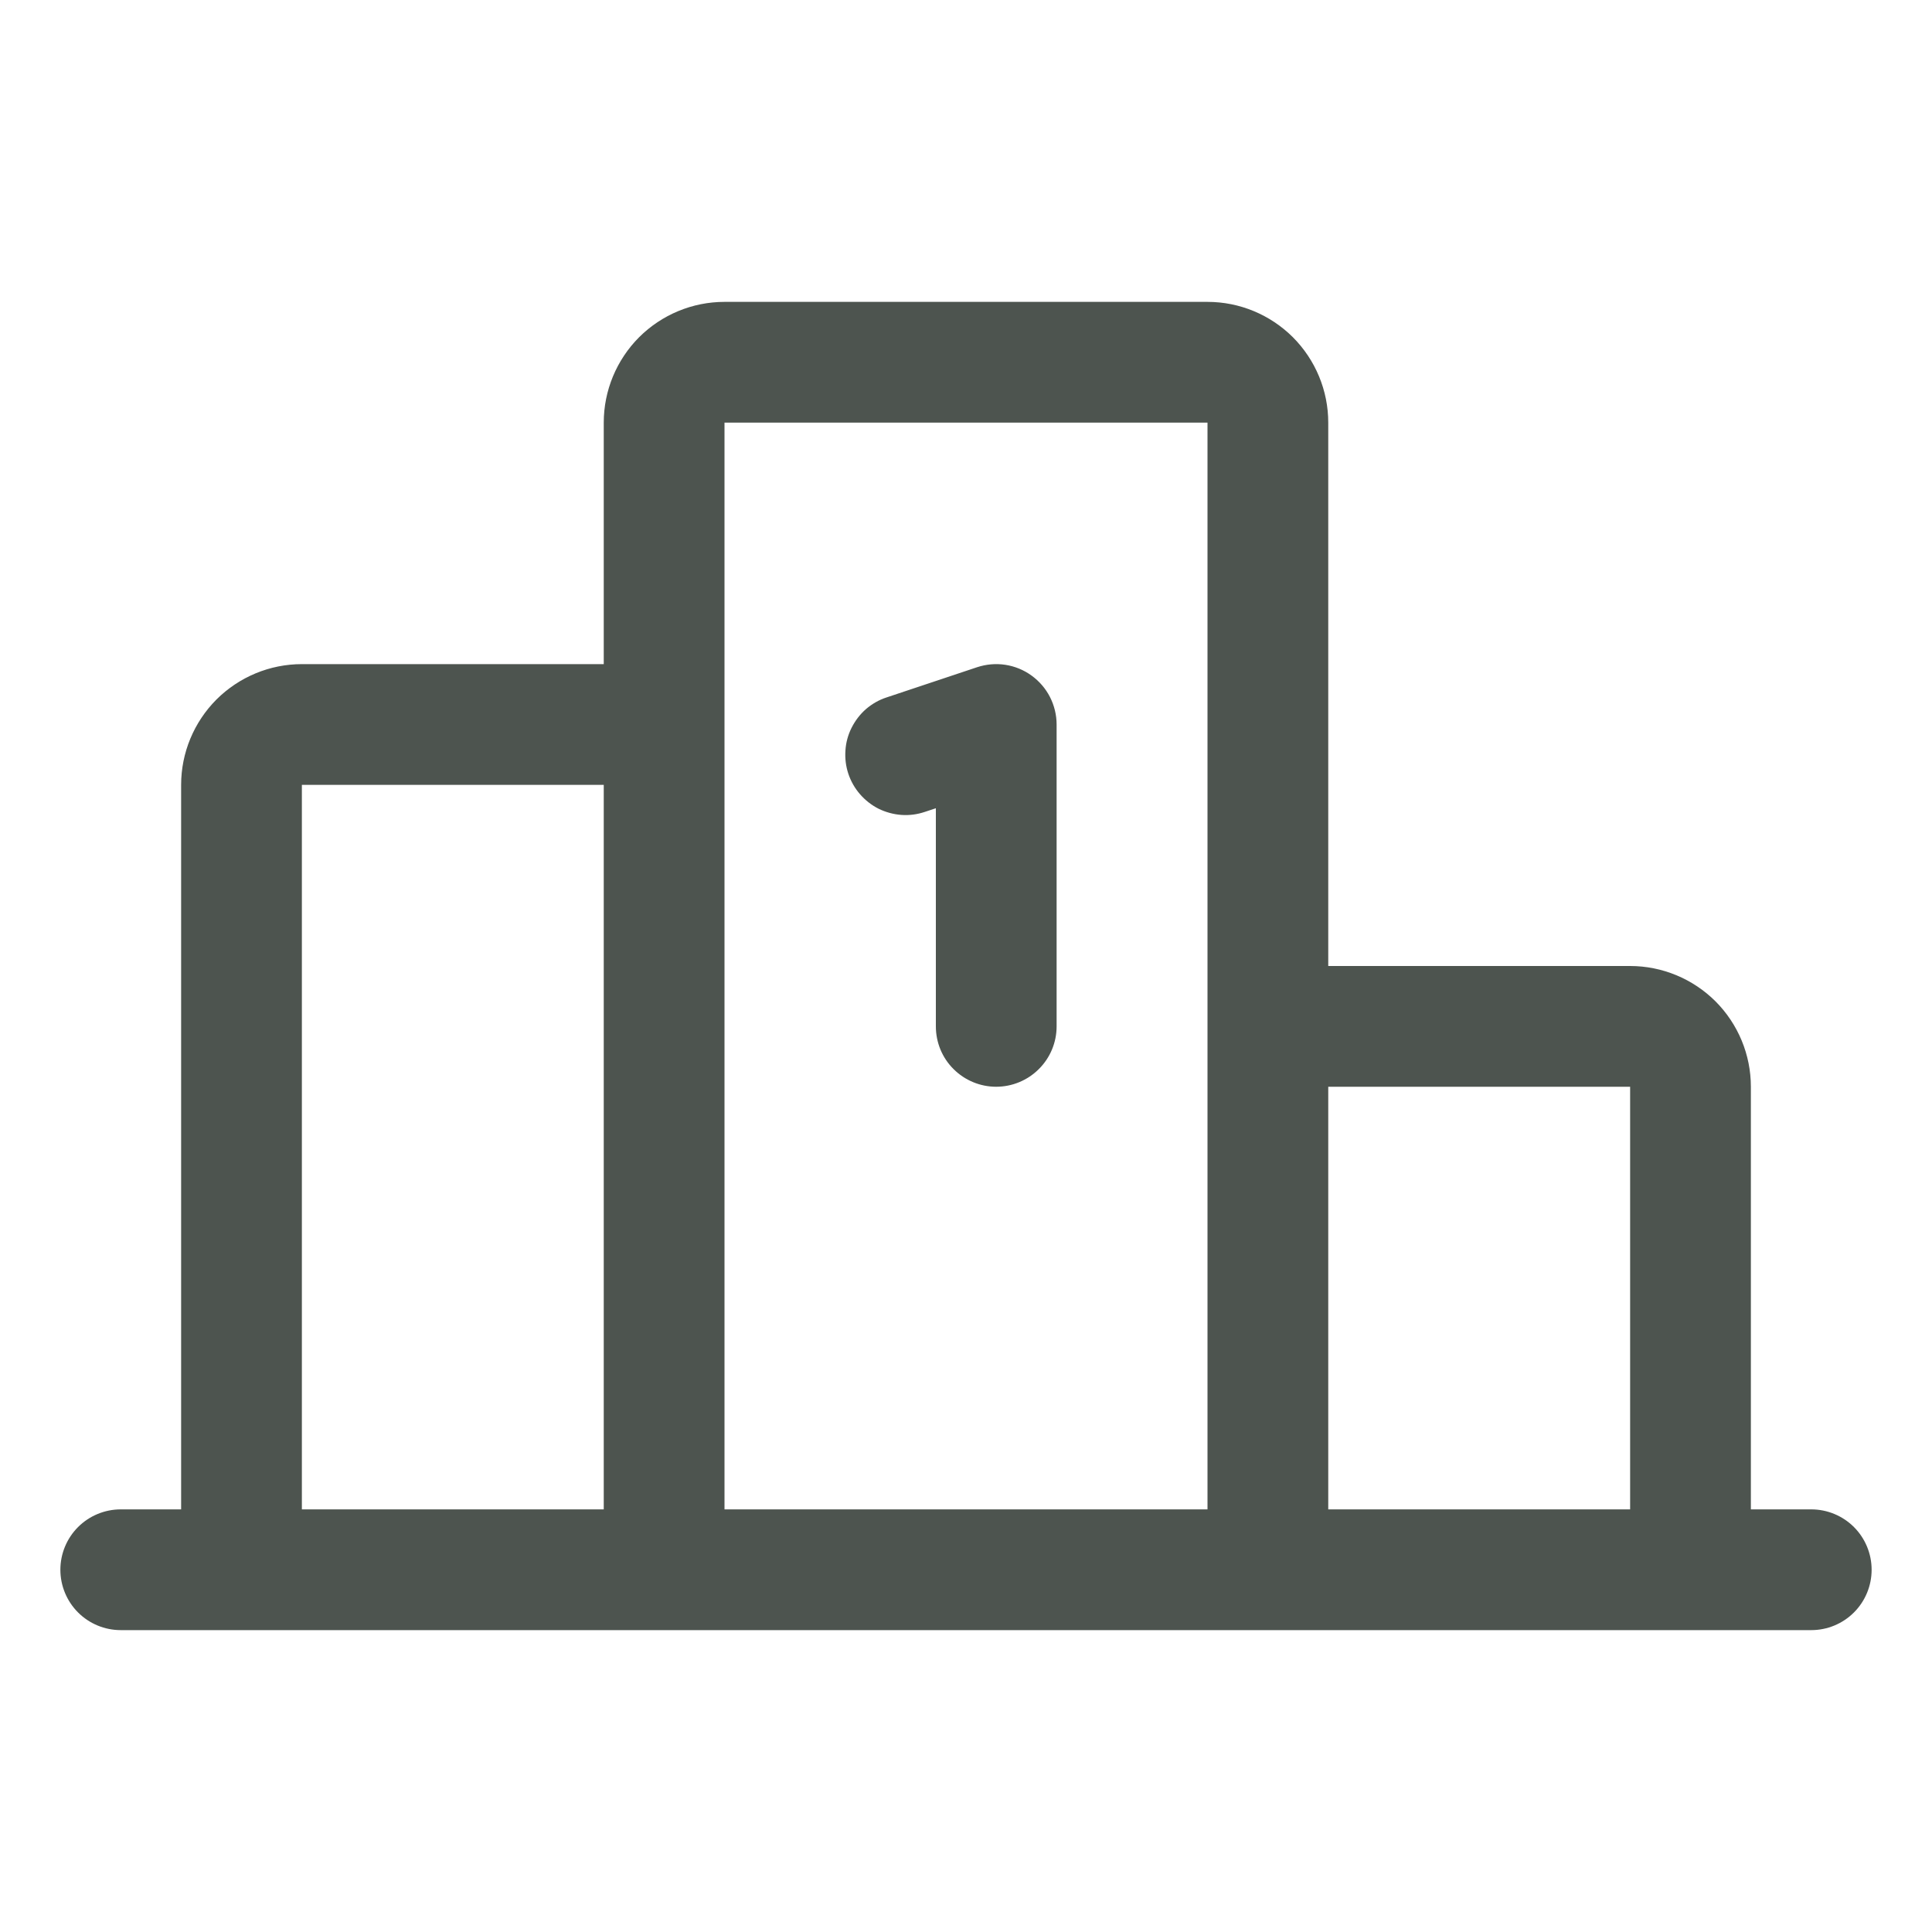 <svg width="20" height="20" viewBox="0 0 20 20" fill="none" xmlns="http://www.w3.org/2000/svg">
<path d="M8.782 8.01C8.756 7.932 8.746 7.85 8.752 7.768C8.757 7.686 8.779 7.606 8.816 7.533C8.853 7.46 8.903 7.394 8.965 7.34C9.027 7.287 9.099 7.245 9.177 7.22L10.115 6.907C10.209 6.876 10.309 6.867 10.407 6.882C10.505 6.897 10.598 6.935 10.678 6.993C10.758 7.051 10.824 7.127 10.869 7.215C10.914 7.303 10.938 7.401 10.938 7.5V10.625C10.938 10.791 10.872 10.95 10.754 11.067C10.637 11.184 10.478 11.25 10.312 11.25C10.147 11.25 9.988 11.184 9.871 11.067C9.753 10.95 9.688 10.791 9.688 10.625V8.367L9.573 8.405C9.495 8.431 9.413 8.442 9.331 8.436C9.249 8.43 9.169 8.408 9.095 8.372C9.022 8.335 8.957 8.284 8.903 8.222C8.849 8.16 8.808 8.088 8.782 8.01ZM19.375 16.25C19.375 16.416 19.309 16.575 19.192 16.692C19.075 16.809 18.916 16.875 18.75 16.875H1.25C1.084 16.875 0.925 16.809 0.808 16.692C0.691 16.575 0.625 16.416 0.625 16.25C0.625 16.084 0.691 15.925 0.808 15.808C0.925 15.691 1.084 15.625 1.25 15.625H1.875V8.125C1.875 7.793 2.007 7.476 2.241 7.241C2.476 7.007 2.793 6.875 3.125 6.875H6.25V4.375C6.25 4.043 6.382 3.726 6.616 3.491C6.851 3.257 7.168 3.125 7.5 3.125H12.5C12.832 3.125 13.149 3.257 13.384 3.491C13.618 3.726 13.75 4.043 13.75 4.375V10H16.875C17.206 10 17.524 10.132 17.759 10.366C17.993 10.601 18.125 10.918 18.125 11.25V15.625H18.75C18.916 15.625 19.075 15.691 19.192 15.808C19.309 15.925 19.375 16.084 19.375 16.25ZM13.75 11.25V15.625H16.875V11.25H13.75ZM7.5 15.625H12.5V4.375H7.5V15.625ZM3.125 15.625H6.25V8.125H3.125V15.625Z" fill="#4D544F"/>
</svg>
